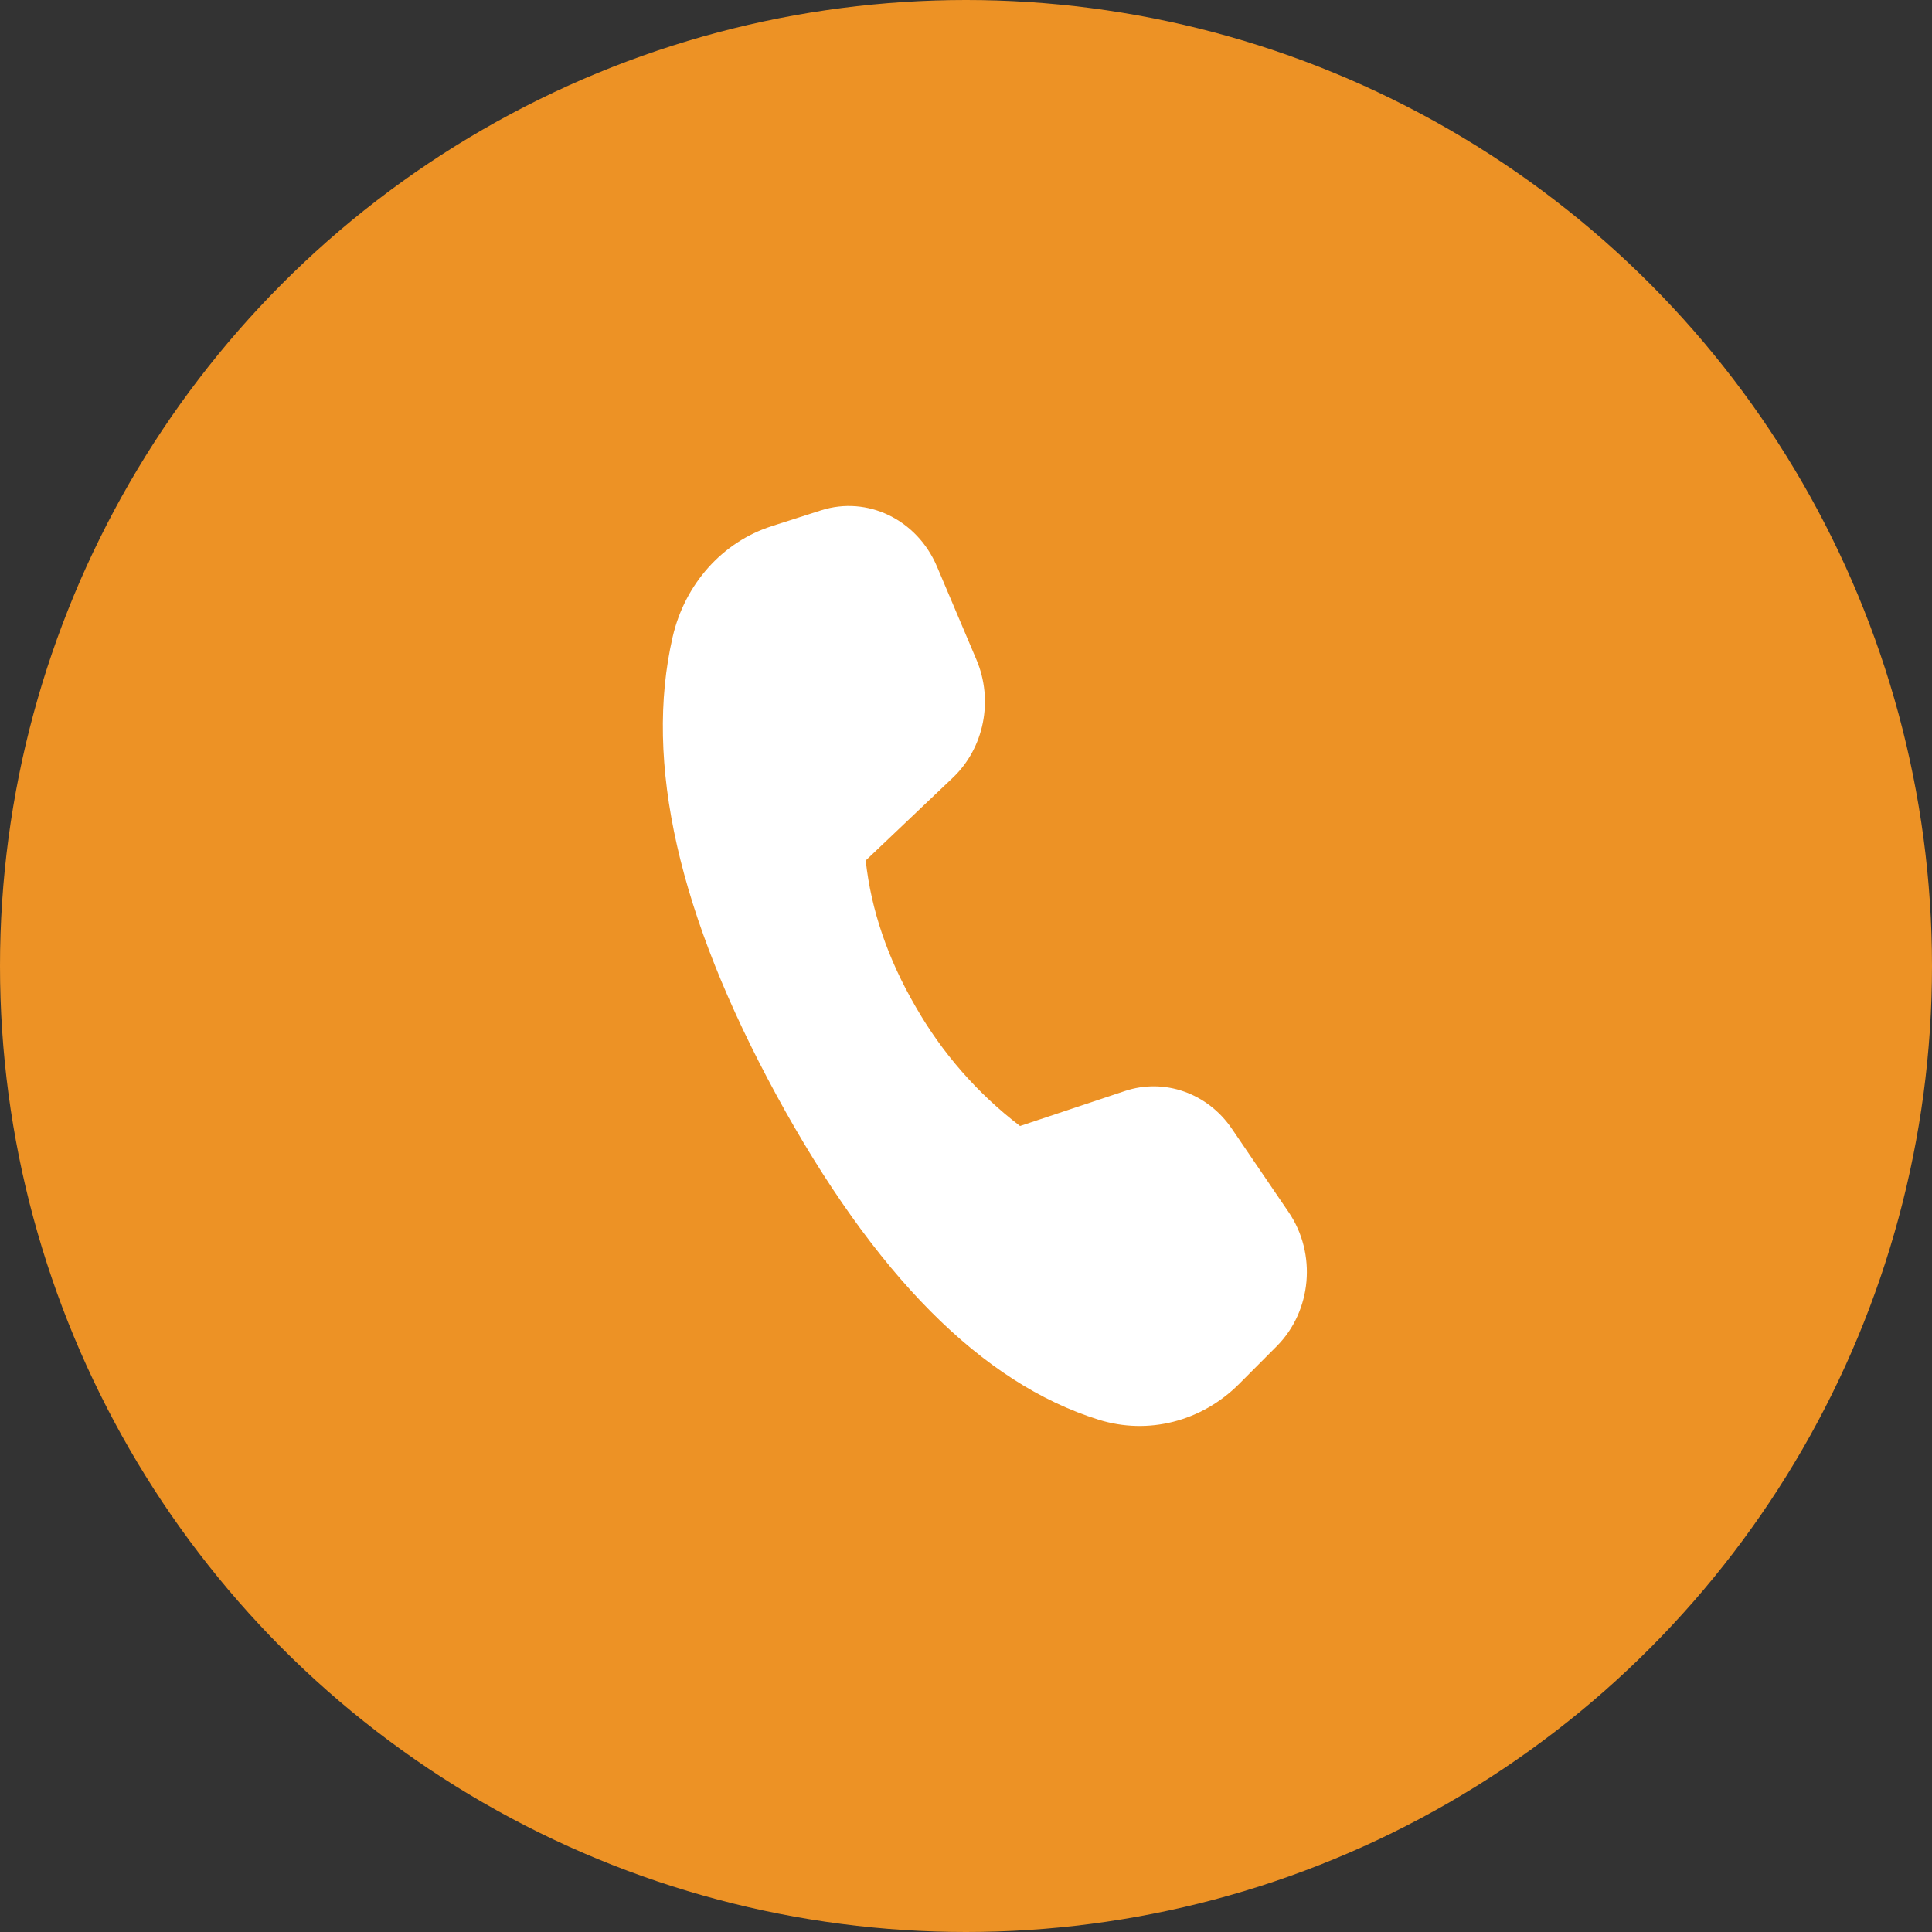 <svg width="33" height="33" viewBox="0 0 33 33" fill="none" xmlns="http://www.w3.org/2000/svg">
<rect x="0" y="0" width="33" height="33" fill="#333333" stroke="none"/>
<circle cx="16.5" cy="16.5" r="16.5" fill="#ED9225"/>
<path d="M13.178 8.988L14.024 8.717C14.816 8.464 15.663 8.874 16.003 9.674L16.678 11.267C16.973 11.961 16.81 12.777 16.274 13.285L14.787 14.698C14.879 15.543 15.163 16.375 15.639 17.194C16.092 17.986 16.698 18.679 17.423 19.233L19.212 18.636C19.889 18.41 20.627 18.67 21.042 19.281L22.01 20.703C22.494 21.413 22.407 22.392 21.808 22.994L21.165 23.639C20.525 24.281 19.612 24.514 18.767 24.25C16.772 23.628 14.938 21.781 13.264 18.709C11.589 15.631 10.997 13.021 11.49 10.877C11.698 9.975 12.341 9.256 13.18 8.988" fill="white"/>
</svg>
